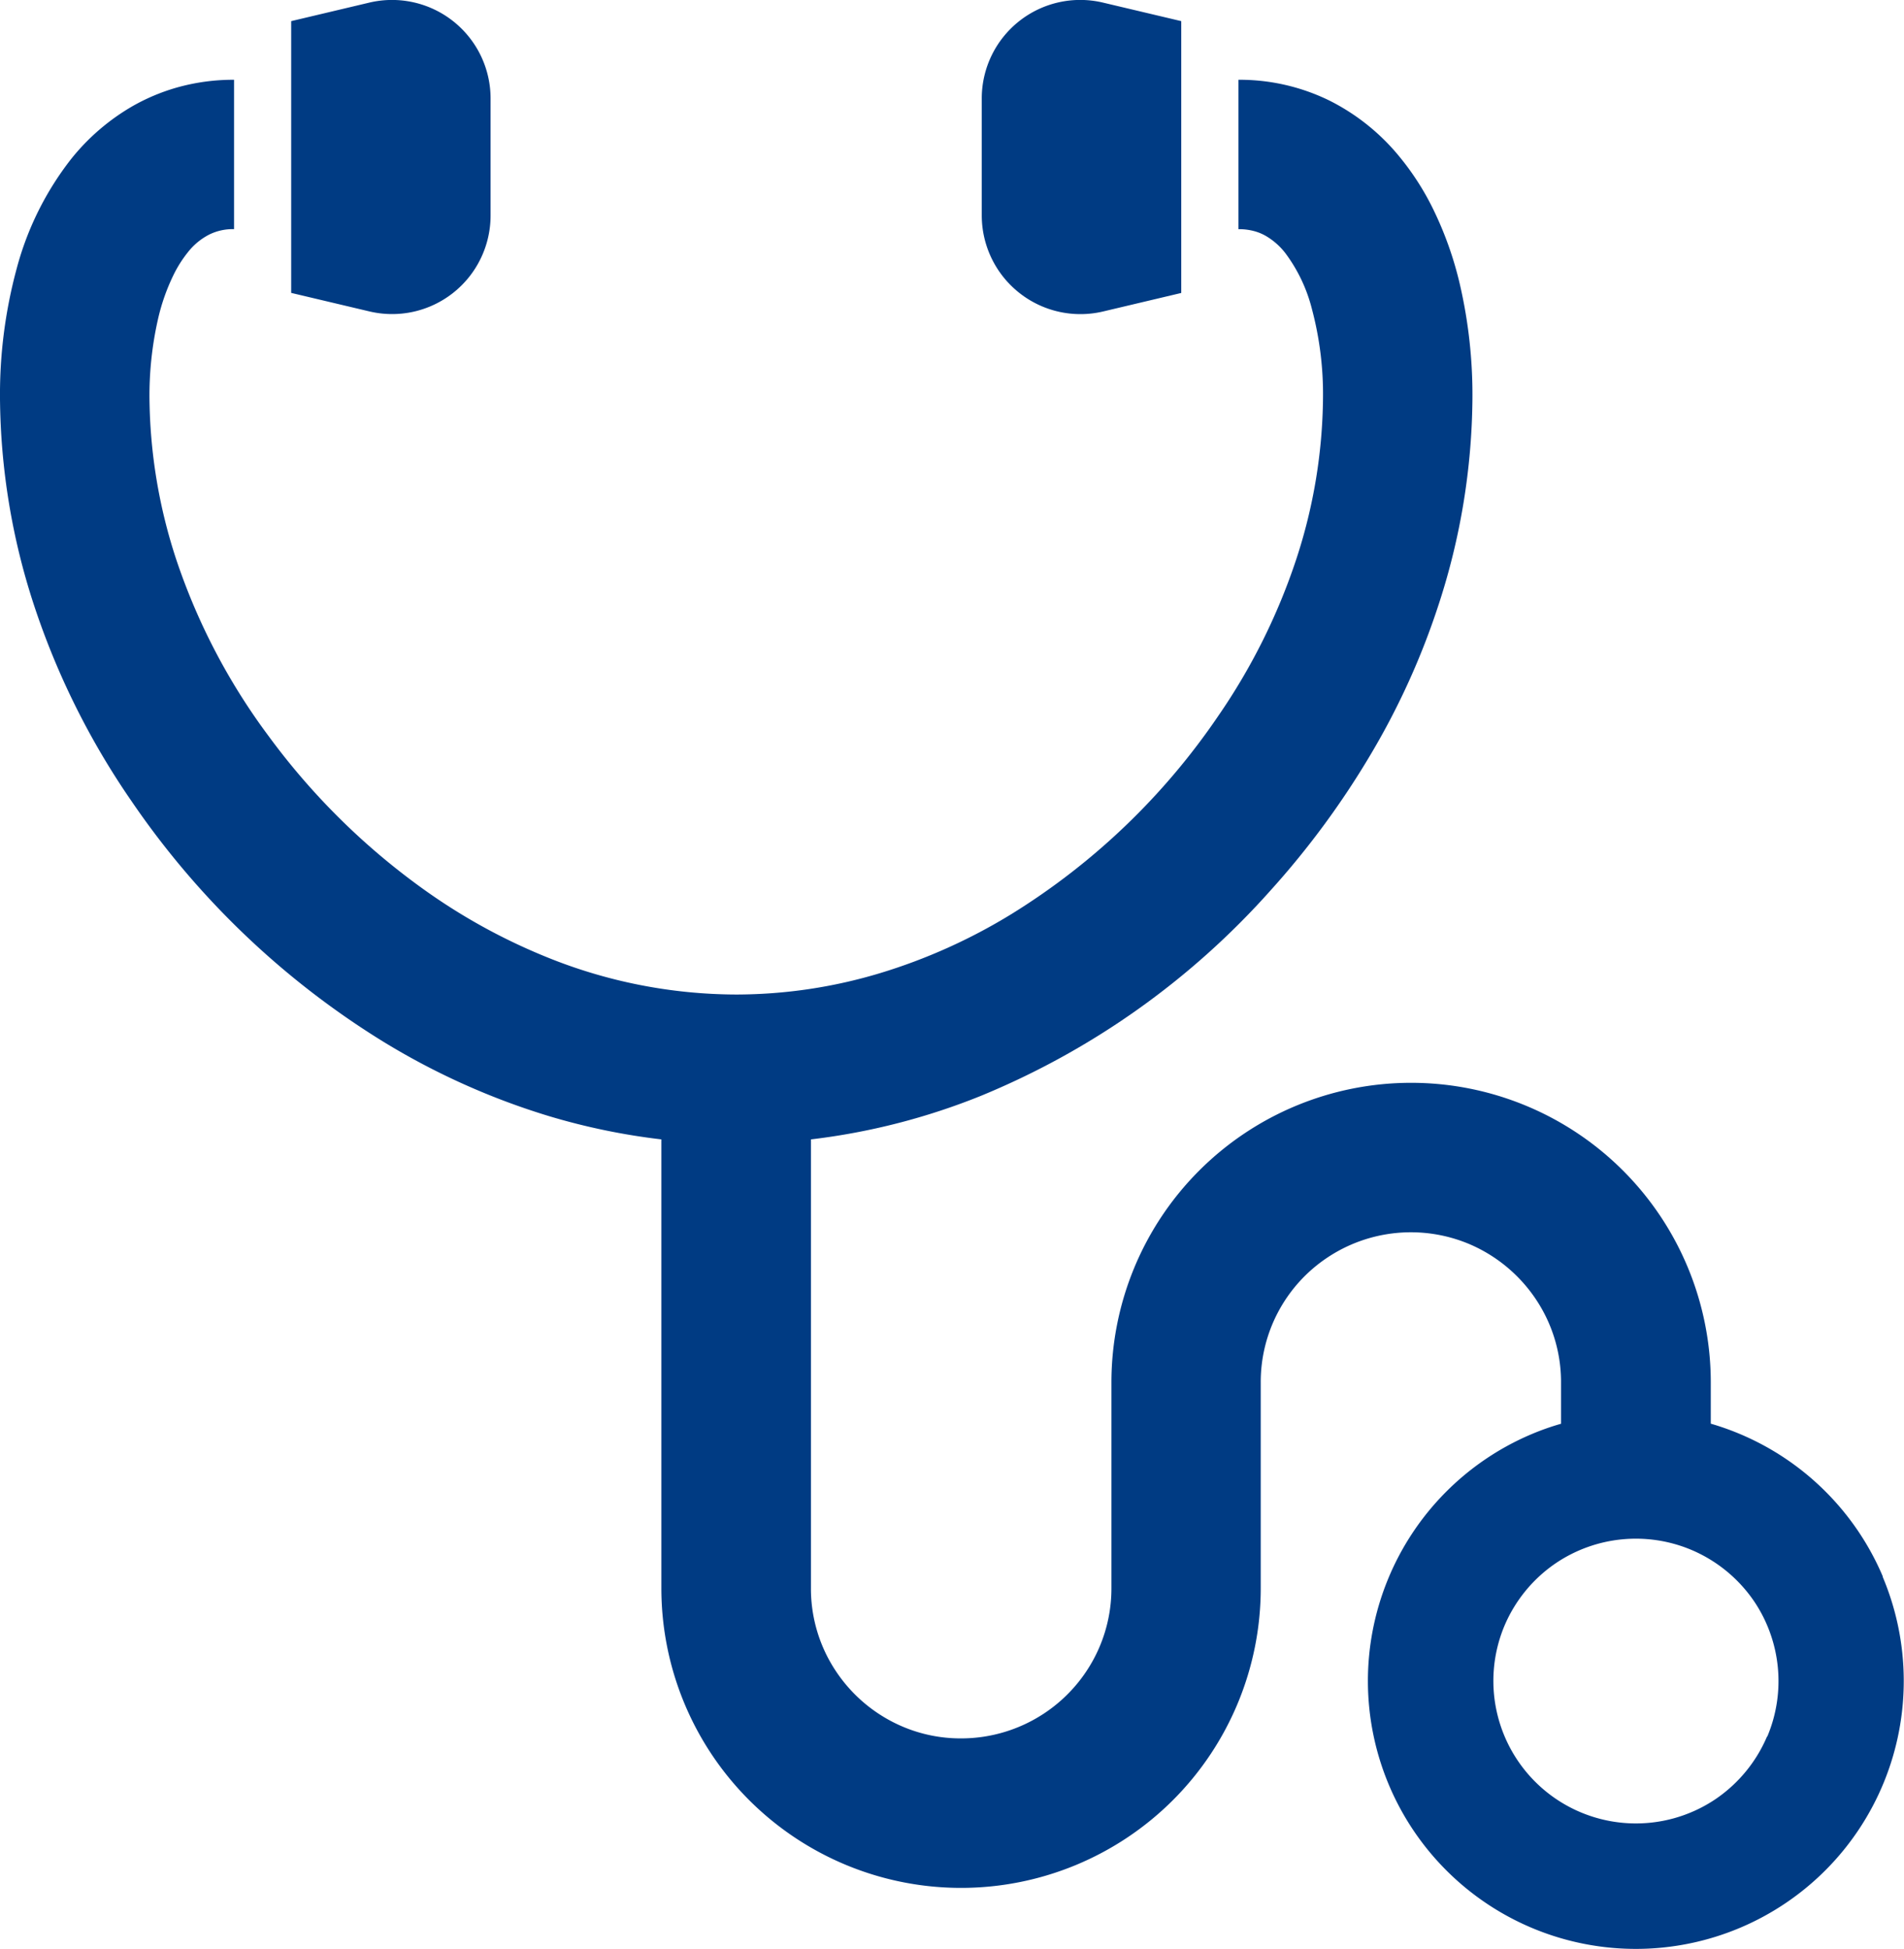 <svg xmlns="http://www.w3.org/2000/svg" xmlns:xlink="http://www.w3.org/1999/xlink" width="60.456" height="61.885" viewBox="0 0 60.456 61.885">
  <defs>
    <clipPath id="clip-path">
      <rect id="長方形_24135" data-name="長方形 24135" width="60.456" height="61.885" fill="#003b83"/>
    </clipPath>
  </defs>
  <g id="culture_welfare04" clip-path="url(#clip-path)">
    <path id="パス_1054647" data-name="パス 1054647" d="M59.786,68.485a8.518,8.518,0,0,0-5.465-4.859V62.319a9.515,9.515,0,1,0-19.031,0V68.85a4.739,4.739,0,0,1-.374,1.855,4.778,4.778,0,0,1-4.4,2.914,4.707,4.707,0,0,1-1.855-.374,4.791,4.791,0,0,1-2.1-1.732,4.724,4.724,0,0,1-.812-2.663V54.6a21.017,21.017,0,0,0,5.4-1.384A25.078,25.078,0,0,0,40.338,46.7,26.881,26.881,0,0,0,43.55,42.33a23.593,23.593,0,0,0,2.13-4.712,21.531,21.531,0,0,0,1.073-6.551,15.581,15.581,0,0,0-.4-3.619,11.241,11.241,0,0,0-.865-2.421,8.469,8.469,0,0,0-1.022-1.592,6.822,6.822,0,0,0-2.234-1.809,6.476,6.476,0,0,0-2.908-.67V25.7a1.84,1.84,0,0,1,.508.064,1.537,1.537,0,0,1,.359.149,2.165,2.165,0,0,1,.616.54,5.006,5.006,0,0,1,.848,1.777,10.52,10.52,0,0,1,.353,2.835,16.828,16.828,0,0,1-.844,5.1,19.593,19.593,0,0,1-2.489,5,21.756,21.756,0,0,1-6.555,6.278,17.884,17.884,0,0,1-4.172,1.877,15.858,15.858,0,0,1-4.57.68,16.084,16.084,0,0,1-6.011-1.184,18.847,18.847,0,0,1-4.009-2.223A21.983,21.983,0,0,1,8.51,41.769a19.961,19.961,0,0,1-2.92-5.6,16.828,16.828,0,0,1-.844-5.1,10.956,10.956,0,0,1,.272-2.519,6.46,6.46,0,0,1,.493-1.4,3.842,3.842,0,0,1,.45-.712,2.04,2.04,0,0,1,.678-.565,1.683,1.683,0,0,1,.793-.174V20.956a6.584,6.584,0,0,0-1.779.236,6.36,6.36,0,0,0-1.422.589,6.926,6.926,0,0,0-1.975,1.694A9.677,9.677,0,0,0,.531,26.946,15.29,15.29,0,0,0,0,31.067a21.53,21.53,0,0,0,1.073,6.551,24.366,24.366,0,0,0,3.09,6.223,26.5,26.5,0,0,0,8,7.652,22.685,22.685,0,0,0,5.275,2.37A20.844,20.844,0,0,0,21,54.6V68.85a9.515,9.515,0,1,0,19.031,0V62.319a4.745,4.745,0,0,1,2.1-3.956,4.779,4.779,0,0,1,4.521-.44,4.807,4.807,0,0,1,2.1,1.73,4.723,4.723,0,0,1,.814,2.667v1.309a8.05,8.05,0,0,0-.94.332,8.507,8.507,0,1,0,11.152,4.525m-3.671,5.073a4.558,4.558,0,0,1-1.641,1.992,4.526,4.526,0,0,1-6.695-5.511,4.55,4.55,0,0,1,1.641-1.992,4.542,4.542,0,0,1,4.287-.417A4.558,4.558,0,0,1,55.7,69.271a4.533,4.533,0,0,1,.416,4.287" transform="translate(0 -18.423)" fill="#003b83"/>
    <path id="パス_1054648" data-name="パス 1054648" d="M81.641,9.3a3.132,3.132,0,0,0,1.19-2.455V3.129A3.129,3.129,0,0,0,78.98.083L76.5.671V9.3l2.48.587A3.125,3.125,0,0,0,81.641,9.3" transform="translate(-67.254 0)" fill="#003b83"/>
    <path id="パス_1054649" data-name="パス 1054649" d="M259.142,9.3a3.128,3.128,0,0,0,2.663.589l2.478-.587V.671L261.8.083a3.127,3.127,0,0,0-3.851,3.046V6.84A3.136,3.136,0,0,0,259.142,9.3" transform="translate(-226.776 0)" fill="#003b83"/>
  </g>
</svg>
